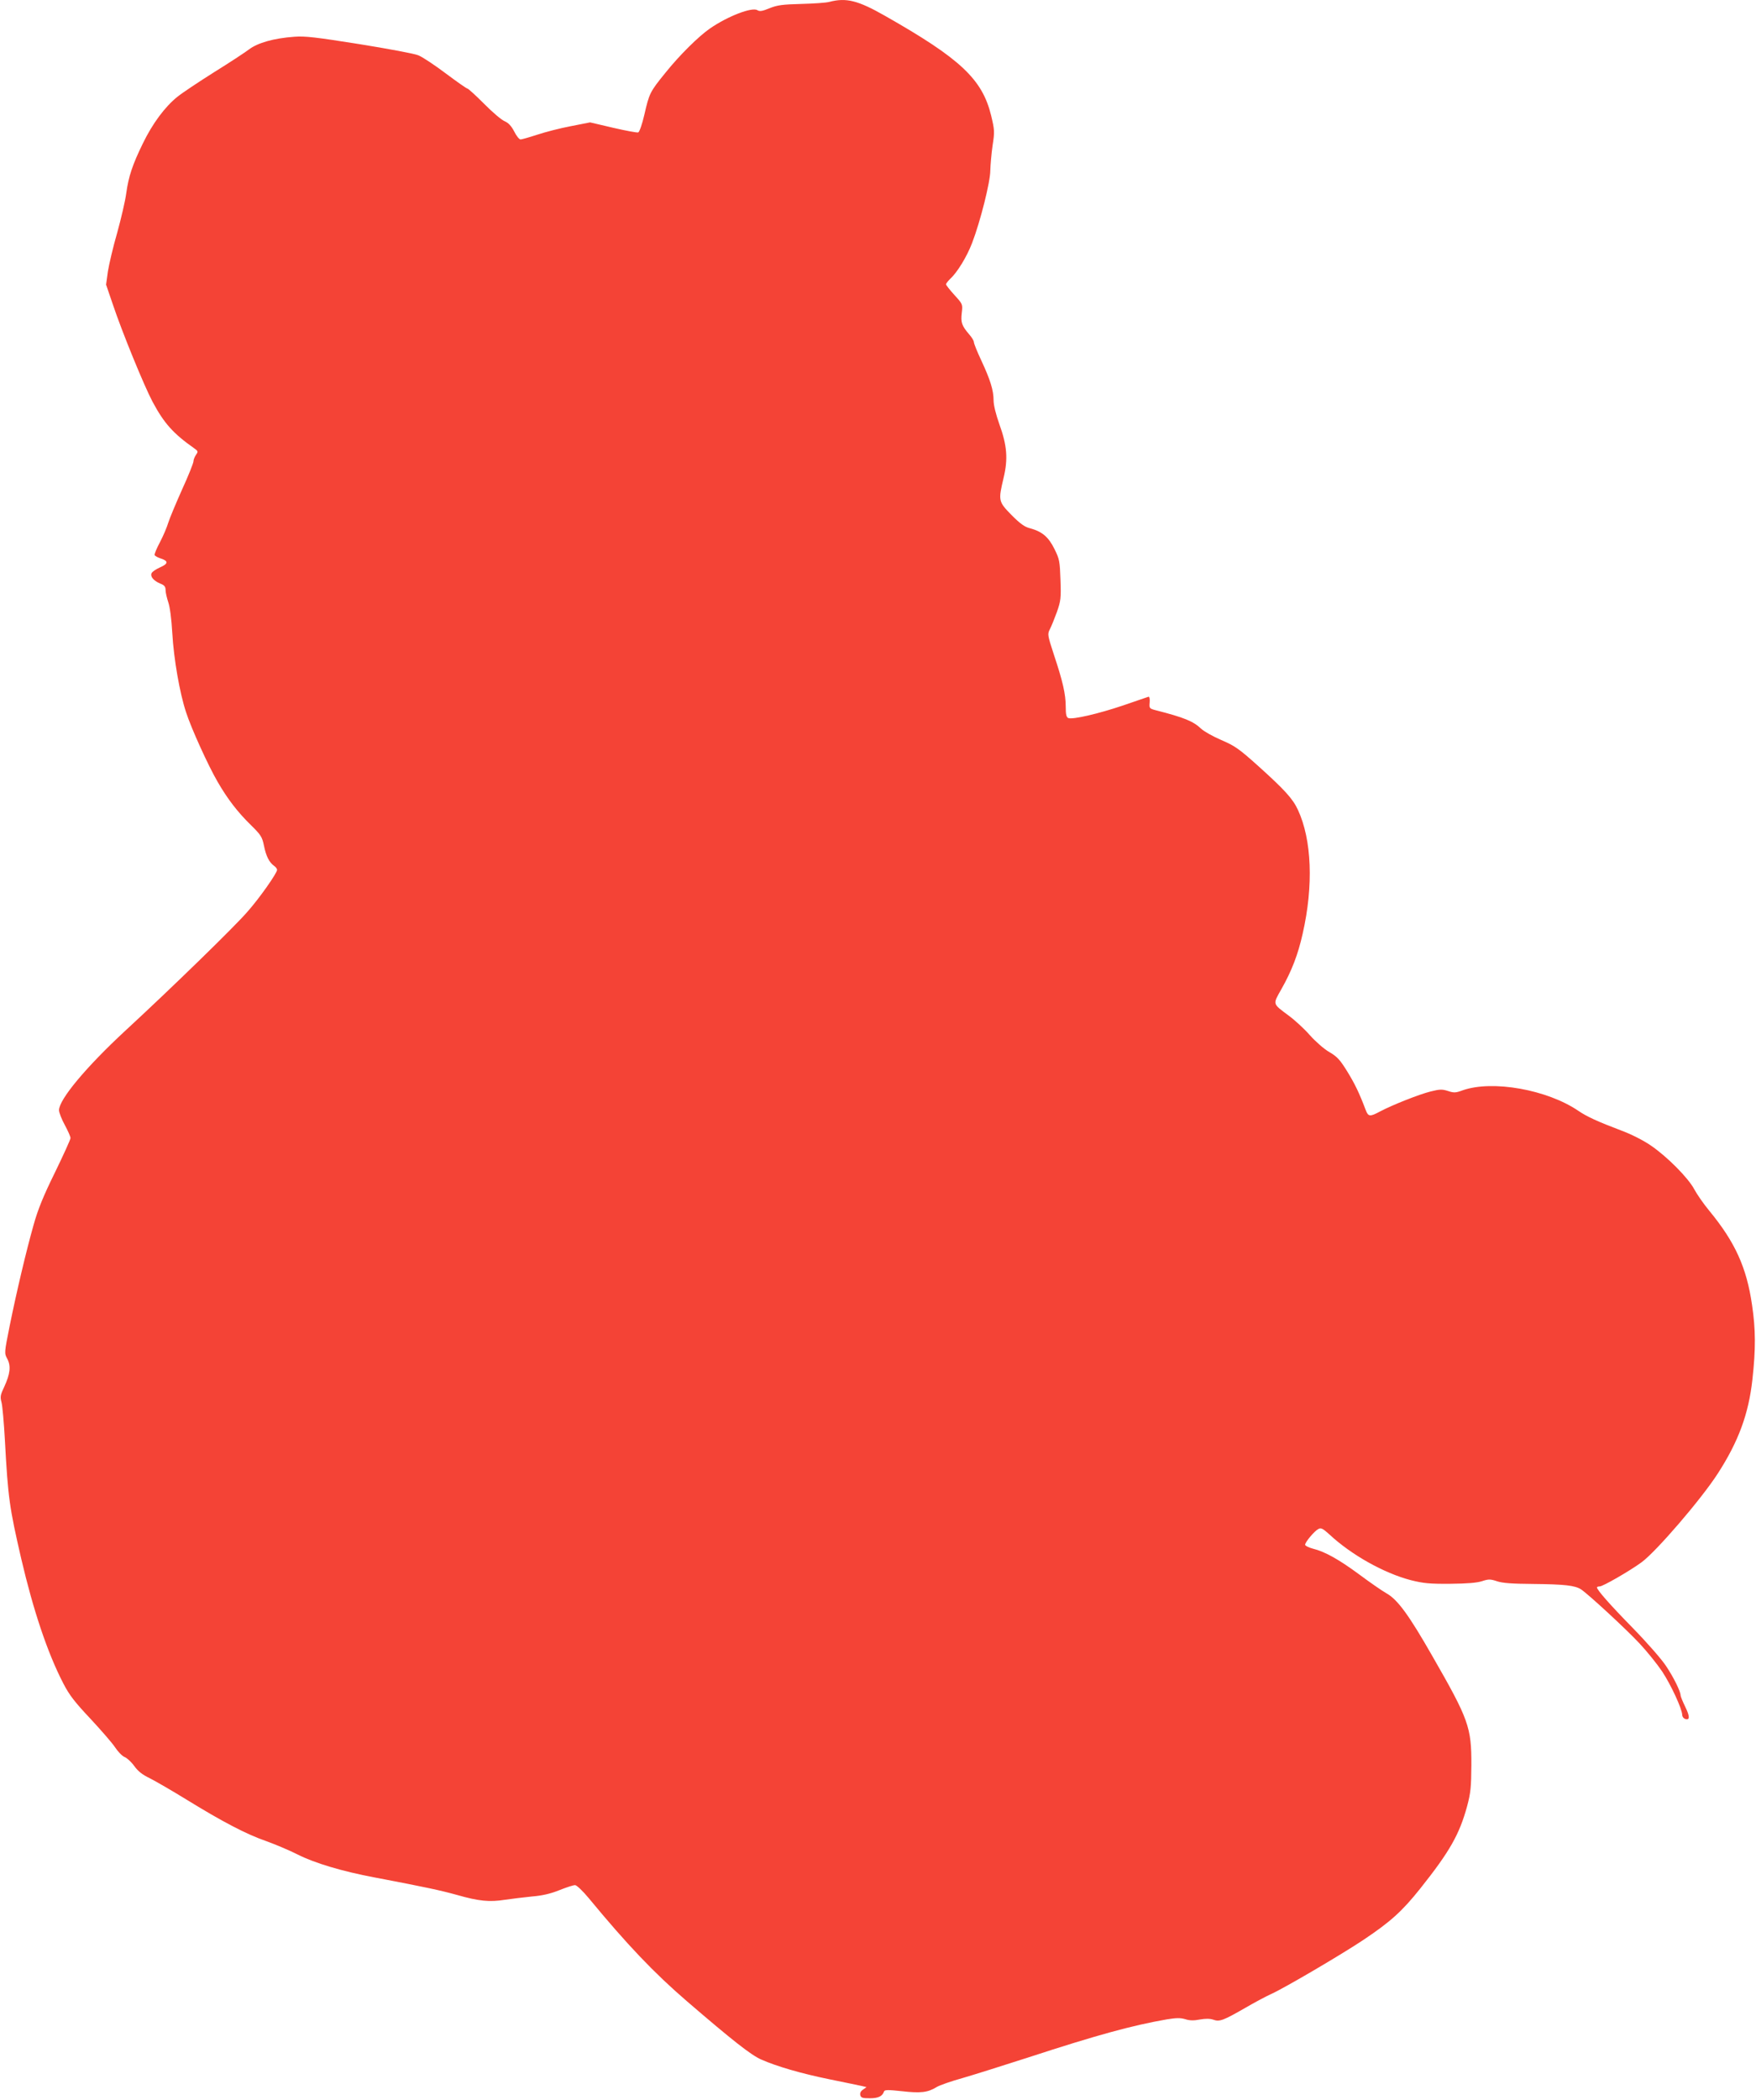 <?xml version="1.0" standalone="no"?>
<!DOCTYPE svg PUBLIC "-//W3C//DTD SVG 20010904//EN"
 "http://www.w3.org/TR/2001/REC-SVG-20010904/DTD/svg10.dtd">
<svg version="1.0" xmlns="http://www.w3.org/2000/svg"
 width="1071pt" height="1280pt" viewBox="0 0 1071 1280"
 preserveAspectRatio="xMidYMid meet">
<g transform="translate(0,1280) scale(0.1,-0.1)"
fill="#f44336" stroke="none">
<path d="M5060 12789 c-19 -6 -97 -11 -173 -13 -114 -3 -146 -7 -193 -26 -44
-18 -60 -21 -75 -12 -32 20 -179 -36 -288 -111 -70 -48 -187 -164 -272 -270
-96 -118 -99 -126 -129 -256 -13 -57 -30 -105 -37 -108 -6 -3 -75 10 -153 28
l-141 33 -117 -23 c-64 -12 -157 -36 -205 -52 -49 -16 -95 -29 -102 -29 -8 0
-26 22 -39 49 -18 34 -35 52 -58 62 -18 7 -75 55 -125 106 -51 51 -97 93 -102
93 -5 0 -65 42 -133 93 -68 51 -143 101 -167 110 -23 10 -185 40 -359 68 -265
42 -330 50 -397 45 -125 -9 -223 -37 -276 -77 -25 -19 -121 -82 -213 -139 -92
-58 -193 -125 -224 -150 -76 -61 -152 -163 -211 -285 -63 -129 -87 -201 -101
-303 -6 -46 -31 -153 -55 -240 -25 -86 -50 -193 -57 -237 l-11 -80 41 -120
c58 -173 192 -499 242 -593 71 -133 127 -195 255 -285 24 -17 24 -20 10 -40
-8 -12 -15 -29 -15 -39 0 -10 -31 -88 -70 -173 -38 -85 -76 -176 -84 -202 -8
-27 -30 -79 -50 -117 -20 -38 -35 -73 -33 -79 1 -5 18 -15 37 -21 49 -16 47
-32 -5 -55 -25 -11 -48 -27 -51 -36 -8 -20 13 -45 53 -62 26 -10 33 -19 33
-41 0 -15 8 -47 16 -72 10 -27 20 -102 25 -191 9 -156 45 -364 84 -481 32 -99
135 -325 192 -423 60 -104 122 -185 204 -265 60 -59 68 -71 79 -125 13 -64 32
-102 62 -123 10 -7 18 -18 18 -24 0 -20 -108 -174 -183 -258 -78 -90 -460
-462 -742 -722 -240 -222 -405 -420 -405 -485 0 -15 16 -55 35 -90 19 -35 35
-71 35 -80 0 -9 -43 -103 -95 -210 -71 -144 -104 -226 -130 -319 -45 -159
-103 -404 -146 -616 -33 -165 -33 -166 -15 -200 24 -44 18 -93 -18 -171 -23
-48 -26 -61 -17 -94 6 -21 15 -126 21 -233 19 -352 28 -411 99 -719 74 -317
161 -577 257 -762 37 -72 70 -114 166 -216 65 -70 133 -148 150 -174 17 -26
43 -53 58 -59 15 -6 42 -31 59 -55 23 -32 50 -53 94 -74 34 -17 136 -76 227
-132 218 -134 363 -210 485 -252 55 -20 141 -56 190 -81 105 -53 273 -103 470
-140 315 -60 398 -78 500 -106 136 -39 201 -45 295 -30 41 6 116 15 165 20 62
5 114 17 168 39 43 17 85 31 95 30 9 0 46 -35 81 -77 236 -286 400 -458 601
-631 278 -239 391 -328 453 -355 95 -42 243 -85 419 -121 95 -19 184 -38 198
-41 l25 -6 -21 -15 c-14 -9 -20 -21 -17 -34 4 -16 14 -19 58 -19 52 0 77 12
87 42 4 10 26 10 109 1 113 -13 158 -8 211 25 18 11 89 36 158 55 69 20 250
77 402 126 420 137 633 195 845 232 56 9 82 10 112 1 27 -9 54 -9 89 -2 35 6
61 6 82 -1 38 -14 61 -5 195 72 55 32 126 70 159 85 82 37 429 241 561 329
166 111 236 174 347 313 180 226 239 330 286 502 22 82 25 117 26 250 1 231
-16 279 -236 662 -145 254 -214 348 -282 386 -28 16 -103 68 -166 115 -125 92
-209 139 -282 157 -27 7 -48 18 -48 24 0 16 57 84 81 96 16 9 27 3 67 -33 133
-124 332 -236 497 -279 76 -19 113 -23 240 -22 104 1 164 6 194 16 40 13 50
13 90 0 34 -12 94 -16 221 -17 194 -2 255 -9 293 -33 46 -31 275 -242 357
-330 45 -48 107 -125 138 -171 54 -82 121 -227 122 -264 0 -10 7 -20 16 -24
31 -12 32 13 3 72 -16 33 -29 65 -29 71 0 24 -42 109 -88 178 -25 39 -116 143
-202 231 -144 147 -220 234 -220 249 0 3 8 6 17 6 19 0 181 93 255 147 88 64
363 383 465 541 126 195 188 363 211 572 21 188 20 307 -2 455 -33 229 -103
383 -261 575 -34 41 -75 100 -91 130 -37 70 -166 200 -266 268 -45 31 -120 69
-180 91 -143 54 -210 85 -260 119 -190 130 -525 190 -707 126 -43 -16 -54 -16
-90 -4 -35 11 -49 11 -105 -3 -69 -17 -231 -81 -309 -122 -61 -33 -72 -32 -87
8 -40 106 -67 161 -113 236 -44 71 -61 90 -109 118 -32 18 -84 64 -119 103
-34 39 -93 93 -130 120 -99 74 -97 66 -44 160 63 111 102 212 130 338 67 293
56 574 -29 756 -31 67 -80 121 -241 266 -118 106 -144 124 -226 159 -51 22
-106 53 -123 69 -48 46 -106 69 -274 112 -42 11 -43 12 -40 48 2 21 -1 36 -7
35 -5 -2 -75 -25 -155 -53 -151 -51 -307 -87 -334 -77 -12 5 -16 21 -16 69 0
77 -18 155 -72 317 -39 120 -40 125 -25 155 9 17 28 64 43 105 24 69 26 85 22
196 -4 114 -6 127 -37 189 -36 73 -75 106 -149 126 -33 8 -60 28 -113 81 -80
82 -81 87 -48 226 28 117 21 198 -26 328 -21 59 -35 116 -35 144 0 62 -20 126
-75 244 -25 53 -45 103 -45 111 0 9 -13 30 -29 48 -45 53 -52 72 -45 131 6 53
6 53 -45 109 -28 31 -51 60 -51 65 0 5 12 20 26 34 42 38 101 134 133 218 50
130 111 372 111 442 1 35 7 104 14 153 13 83 12 94 -9 182 -54 221 -186 346
-648 608 -165 94 -236 111 -337 85z"/>
</g>
</svg>
